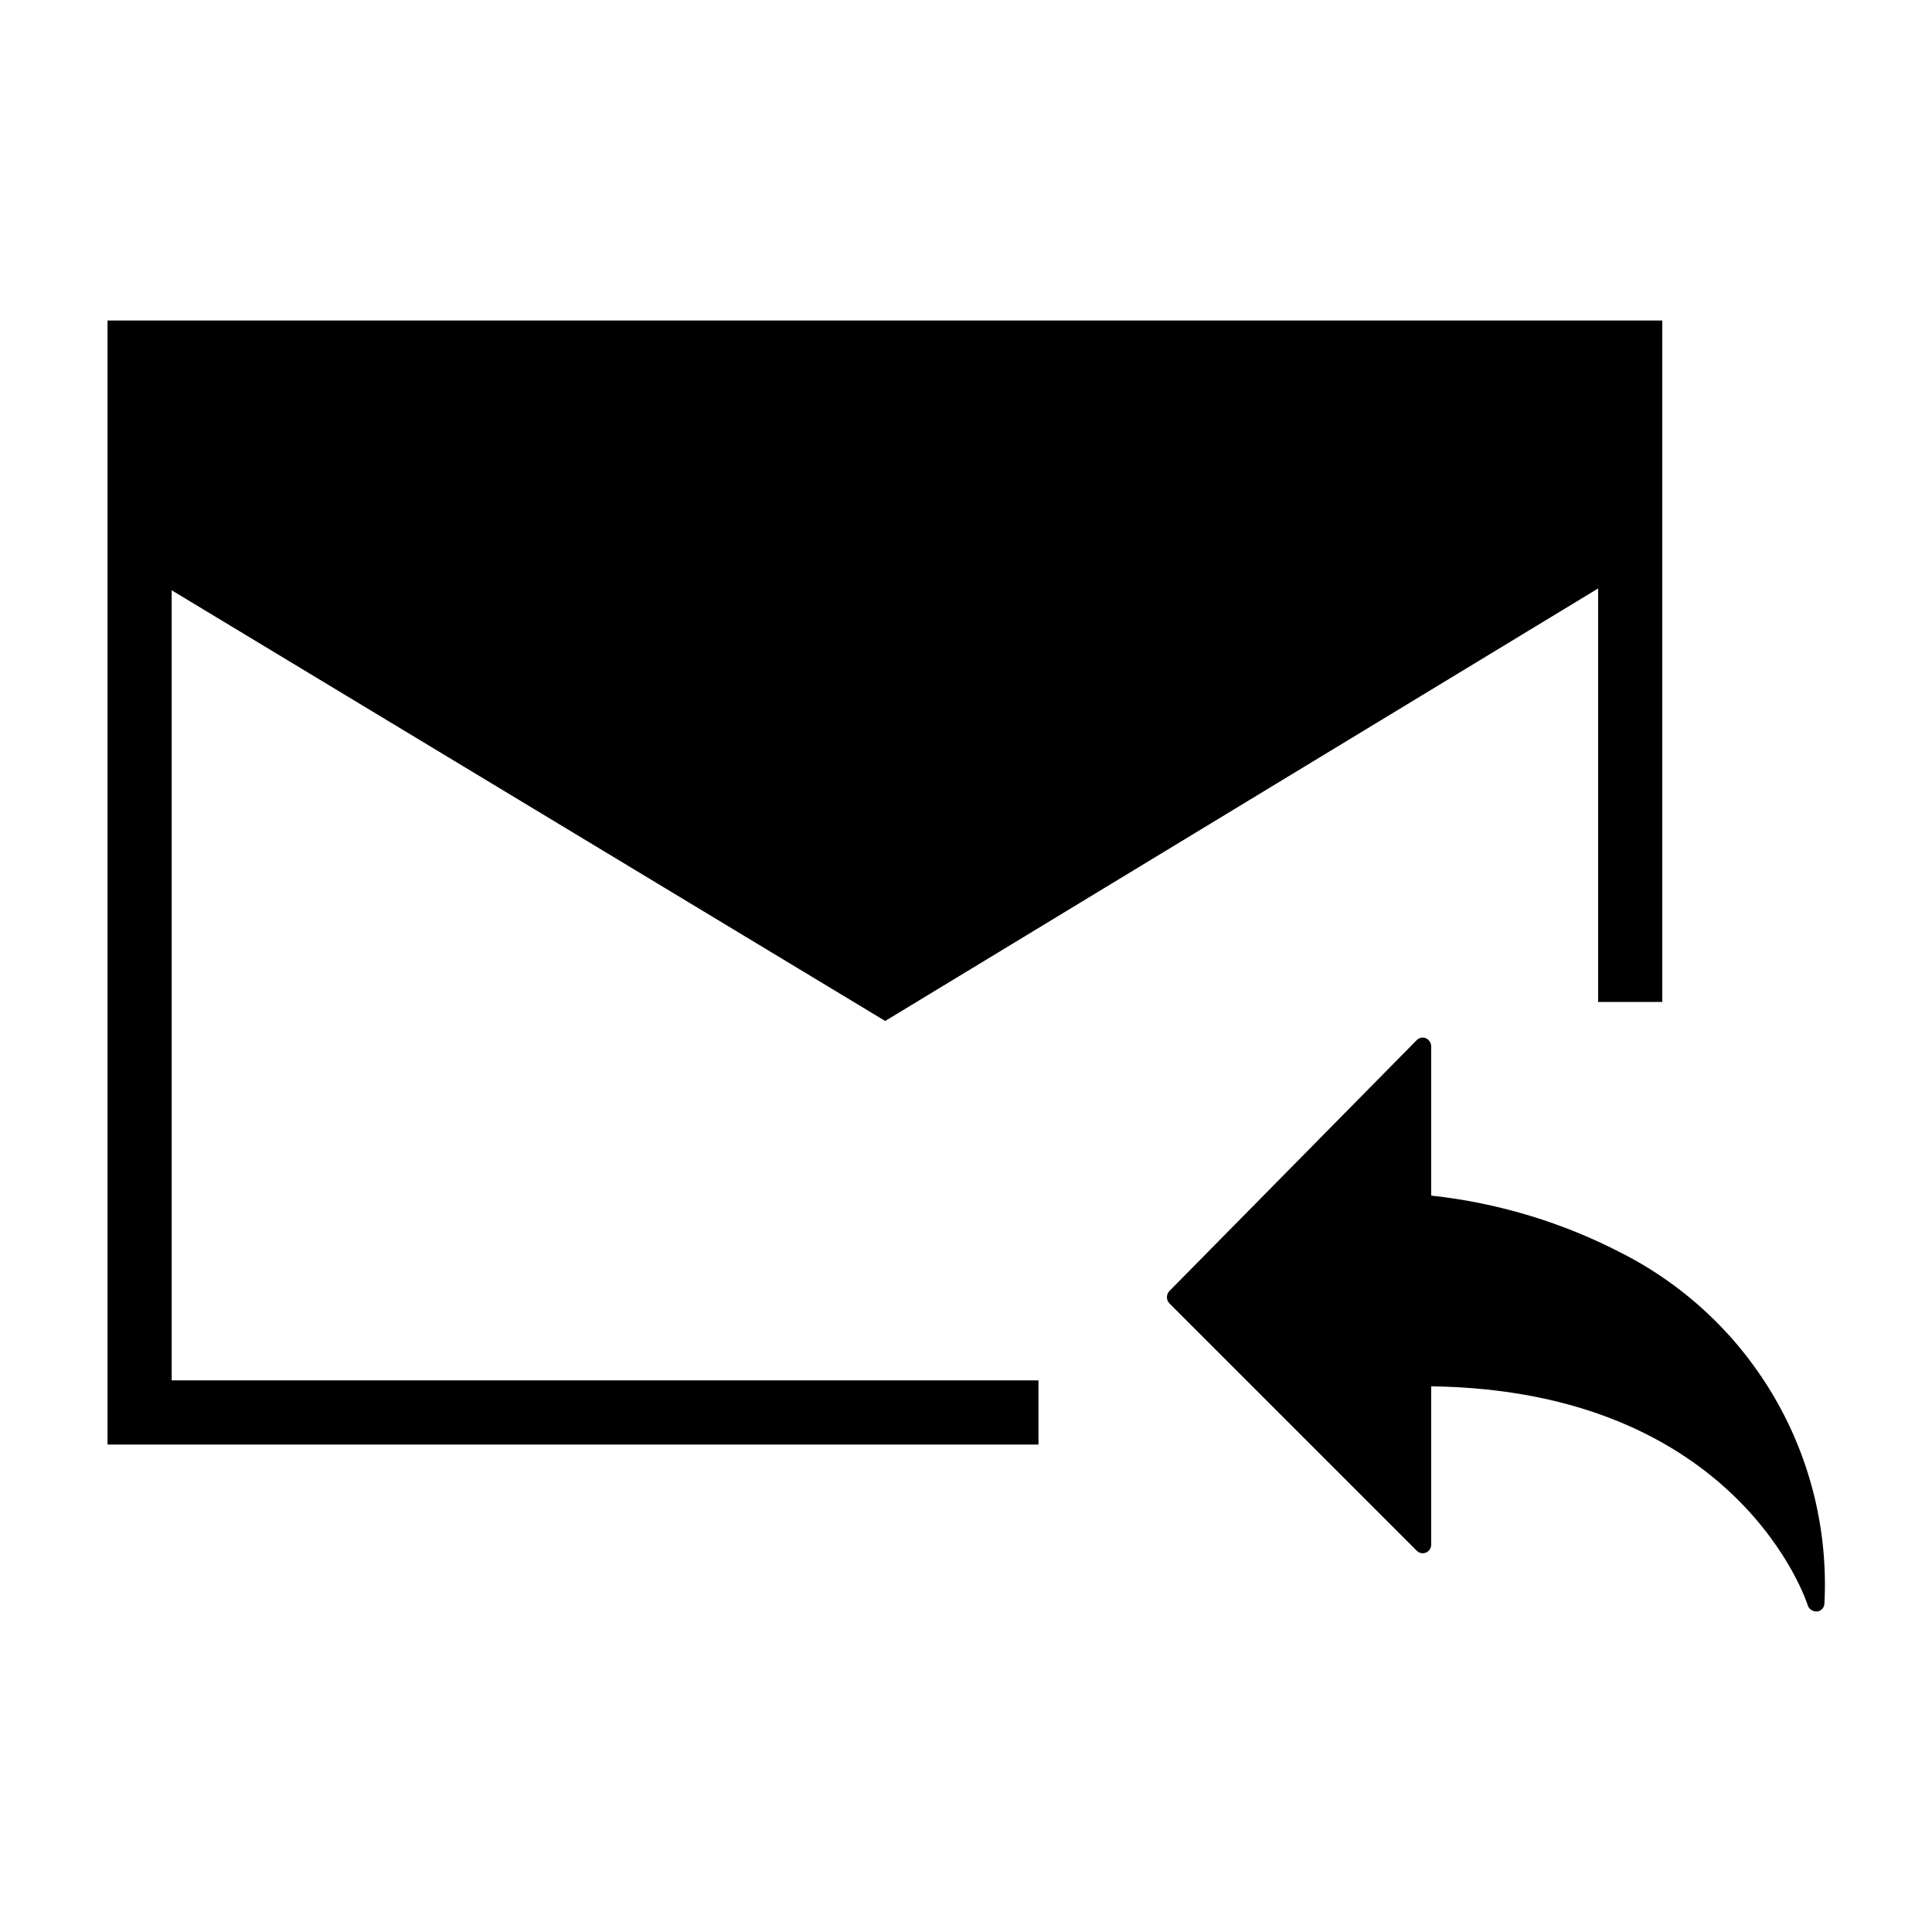 <?xml version="1.0" encoding="UTF-8"?>
<!-- Uploaded to: SVG Find, www.svgrepo.com, Generator: SVG Find Mixer Tools -->
<svg fill="#000000" width="800px" height="800px" version="1.1" viewBox="144 144 512 512" xmlns="http://www.w3.org/2000/svg">
 <g>
  <path d="m584.52 228.94v180.59h-17.004v-109.58l-188.93 114.62-189.09-114.14v209.39h229.71v17.004h-246.71v-297.88z"/>
  <path d="m627.5 568.85c0.012 1.105-0.797 2.047-1.891 2.207h-0.316 0.004c-0.992-0.012-1.875-0.641-2.207-1.574-0.156-0.629-18.262-56.992-99.816-58.094v42.035c-0.012 0.906-0.574 1.715-1.414 2.047-0.812 0.324-1.738 0.137-2.363-0.473l-65.652-65.652c-0.789-0.902-0.789-2.25 0-3.152l65.652-66.598v0.004c0.625-0.613 1.551-0.797 2.363-0.473 0.812 0.367 1.355 1.152 1.414 2.047v39.676-0.004c17.766 1.922 35.016 7.156 50.855 15.43 16.855 8.664 30.859 22.004 40.324 38.426 9.469 16.418 13.996 35.219 13.047 54.148z"/>
 </g>
</svg>